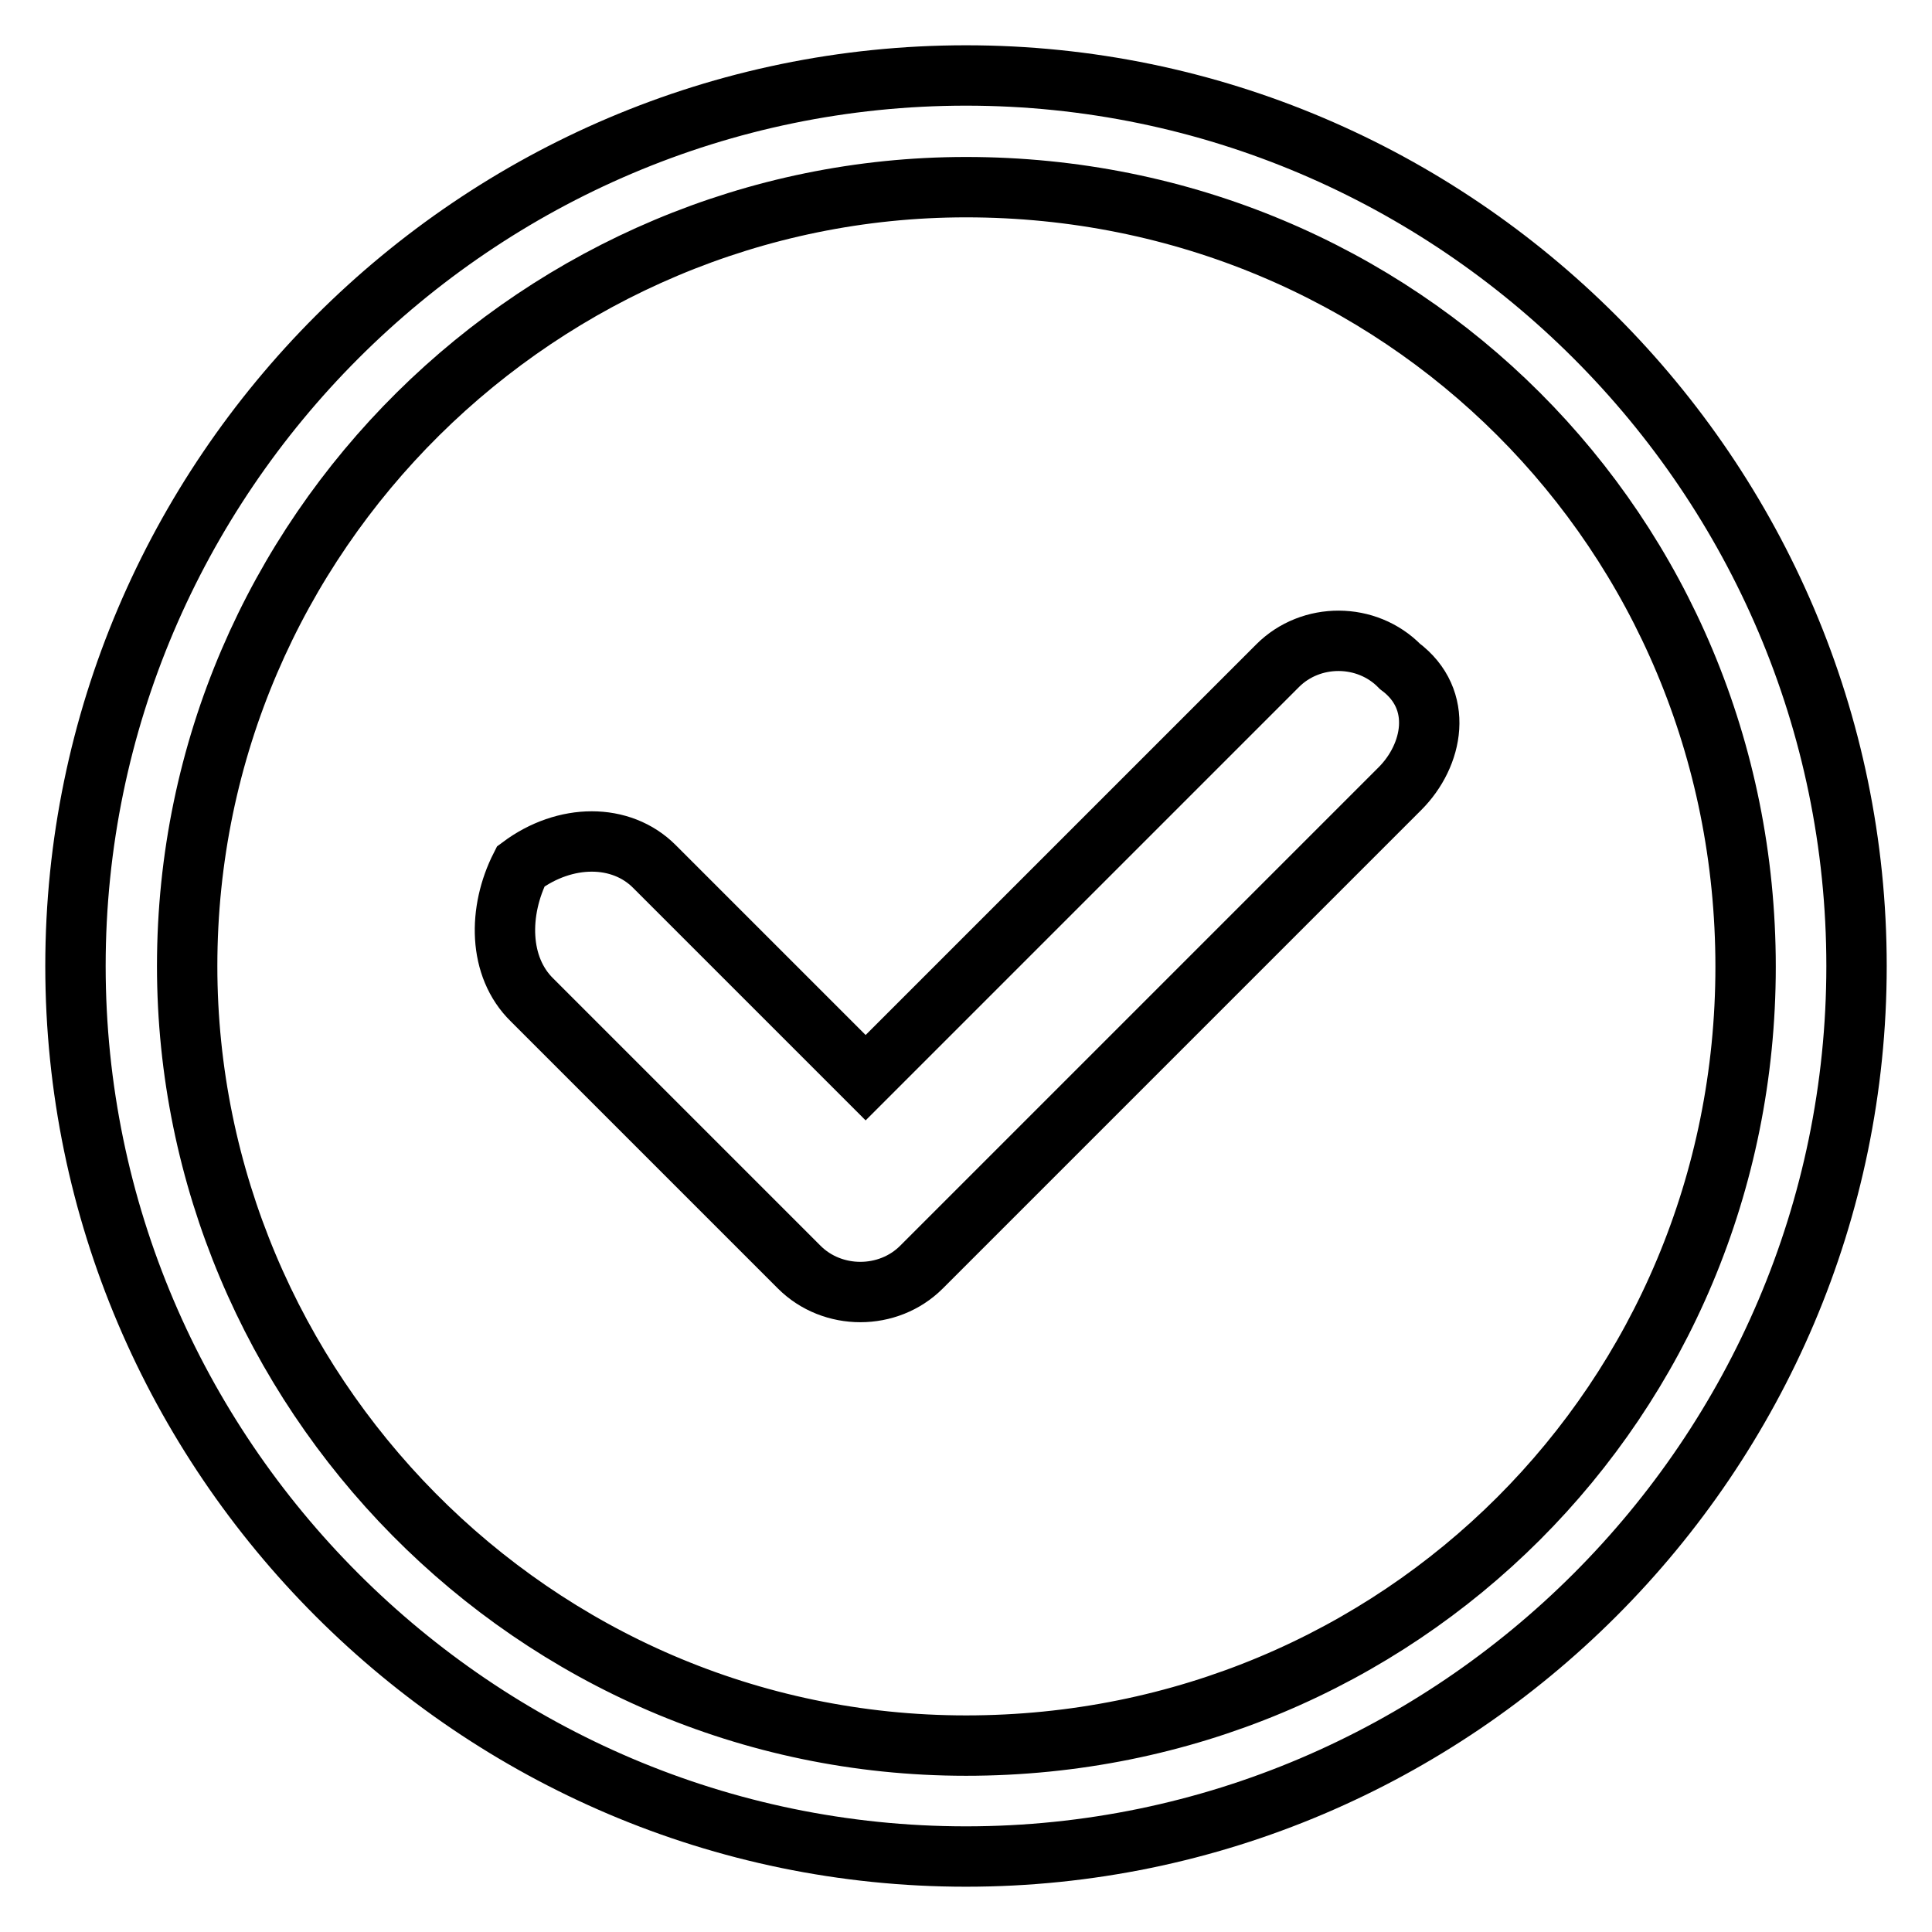 <?xml version="1.0" encoding="utf-8"?>
<!-- Svg Vector Icons : http://www.onlinewebfonts.com/icon -->
<!DOCTYPE svg PUBLIC "-//W3C//DTD SVG 1.1//EN" "http://www.w3.org/Graphics/SVG/1.1/DTD/svg11.dtd">
<svg version="1.1" xmlns="http://www.w3.org/2000/svg" xmlns:xlink="http://www.w3.org/1999/xlink" x="0px" y="0px" viewBox="0 0 256 256" enable-background="new 0 0 256 256" xml:space="preserve">
<g> <path stroke-width="8" fill-opacity="0" stroke="#000000"  d="M128,10C63.1,10,10,63.1,10,128c0,64.9,53.1,118,118,118c64.9,0,118-53.1,118-118C246,63.1,192.9,10,128,10 z M128,231.3C70.5,231.3,24.8,184,24.8,128C24.8,70.5,72,24.8,128,24.8c57.5,0,103.3,45.7,103.3,103.3 C231.3,185.5,185.5,231.3,128,231.3z M169.3,88.2l-54.6,54.6l-28-28c-4.4-4.4-11.8-4.4-17.7,0c-3,5.9-3,13.3,1.5,17.7l35.4,35.4 c4.4,4.4,11.8,4.4,16.2,0l11.8-11.8l51.6-51.6c4.4-4.4,5.9-11.8,0-16.2C181.1,83.8,173.7,83.8,169.3,88.2z"/></g>
</svg>